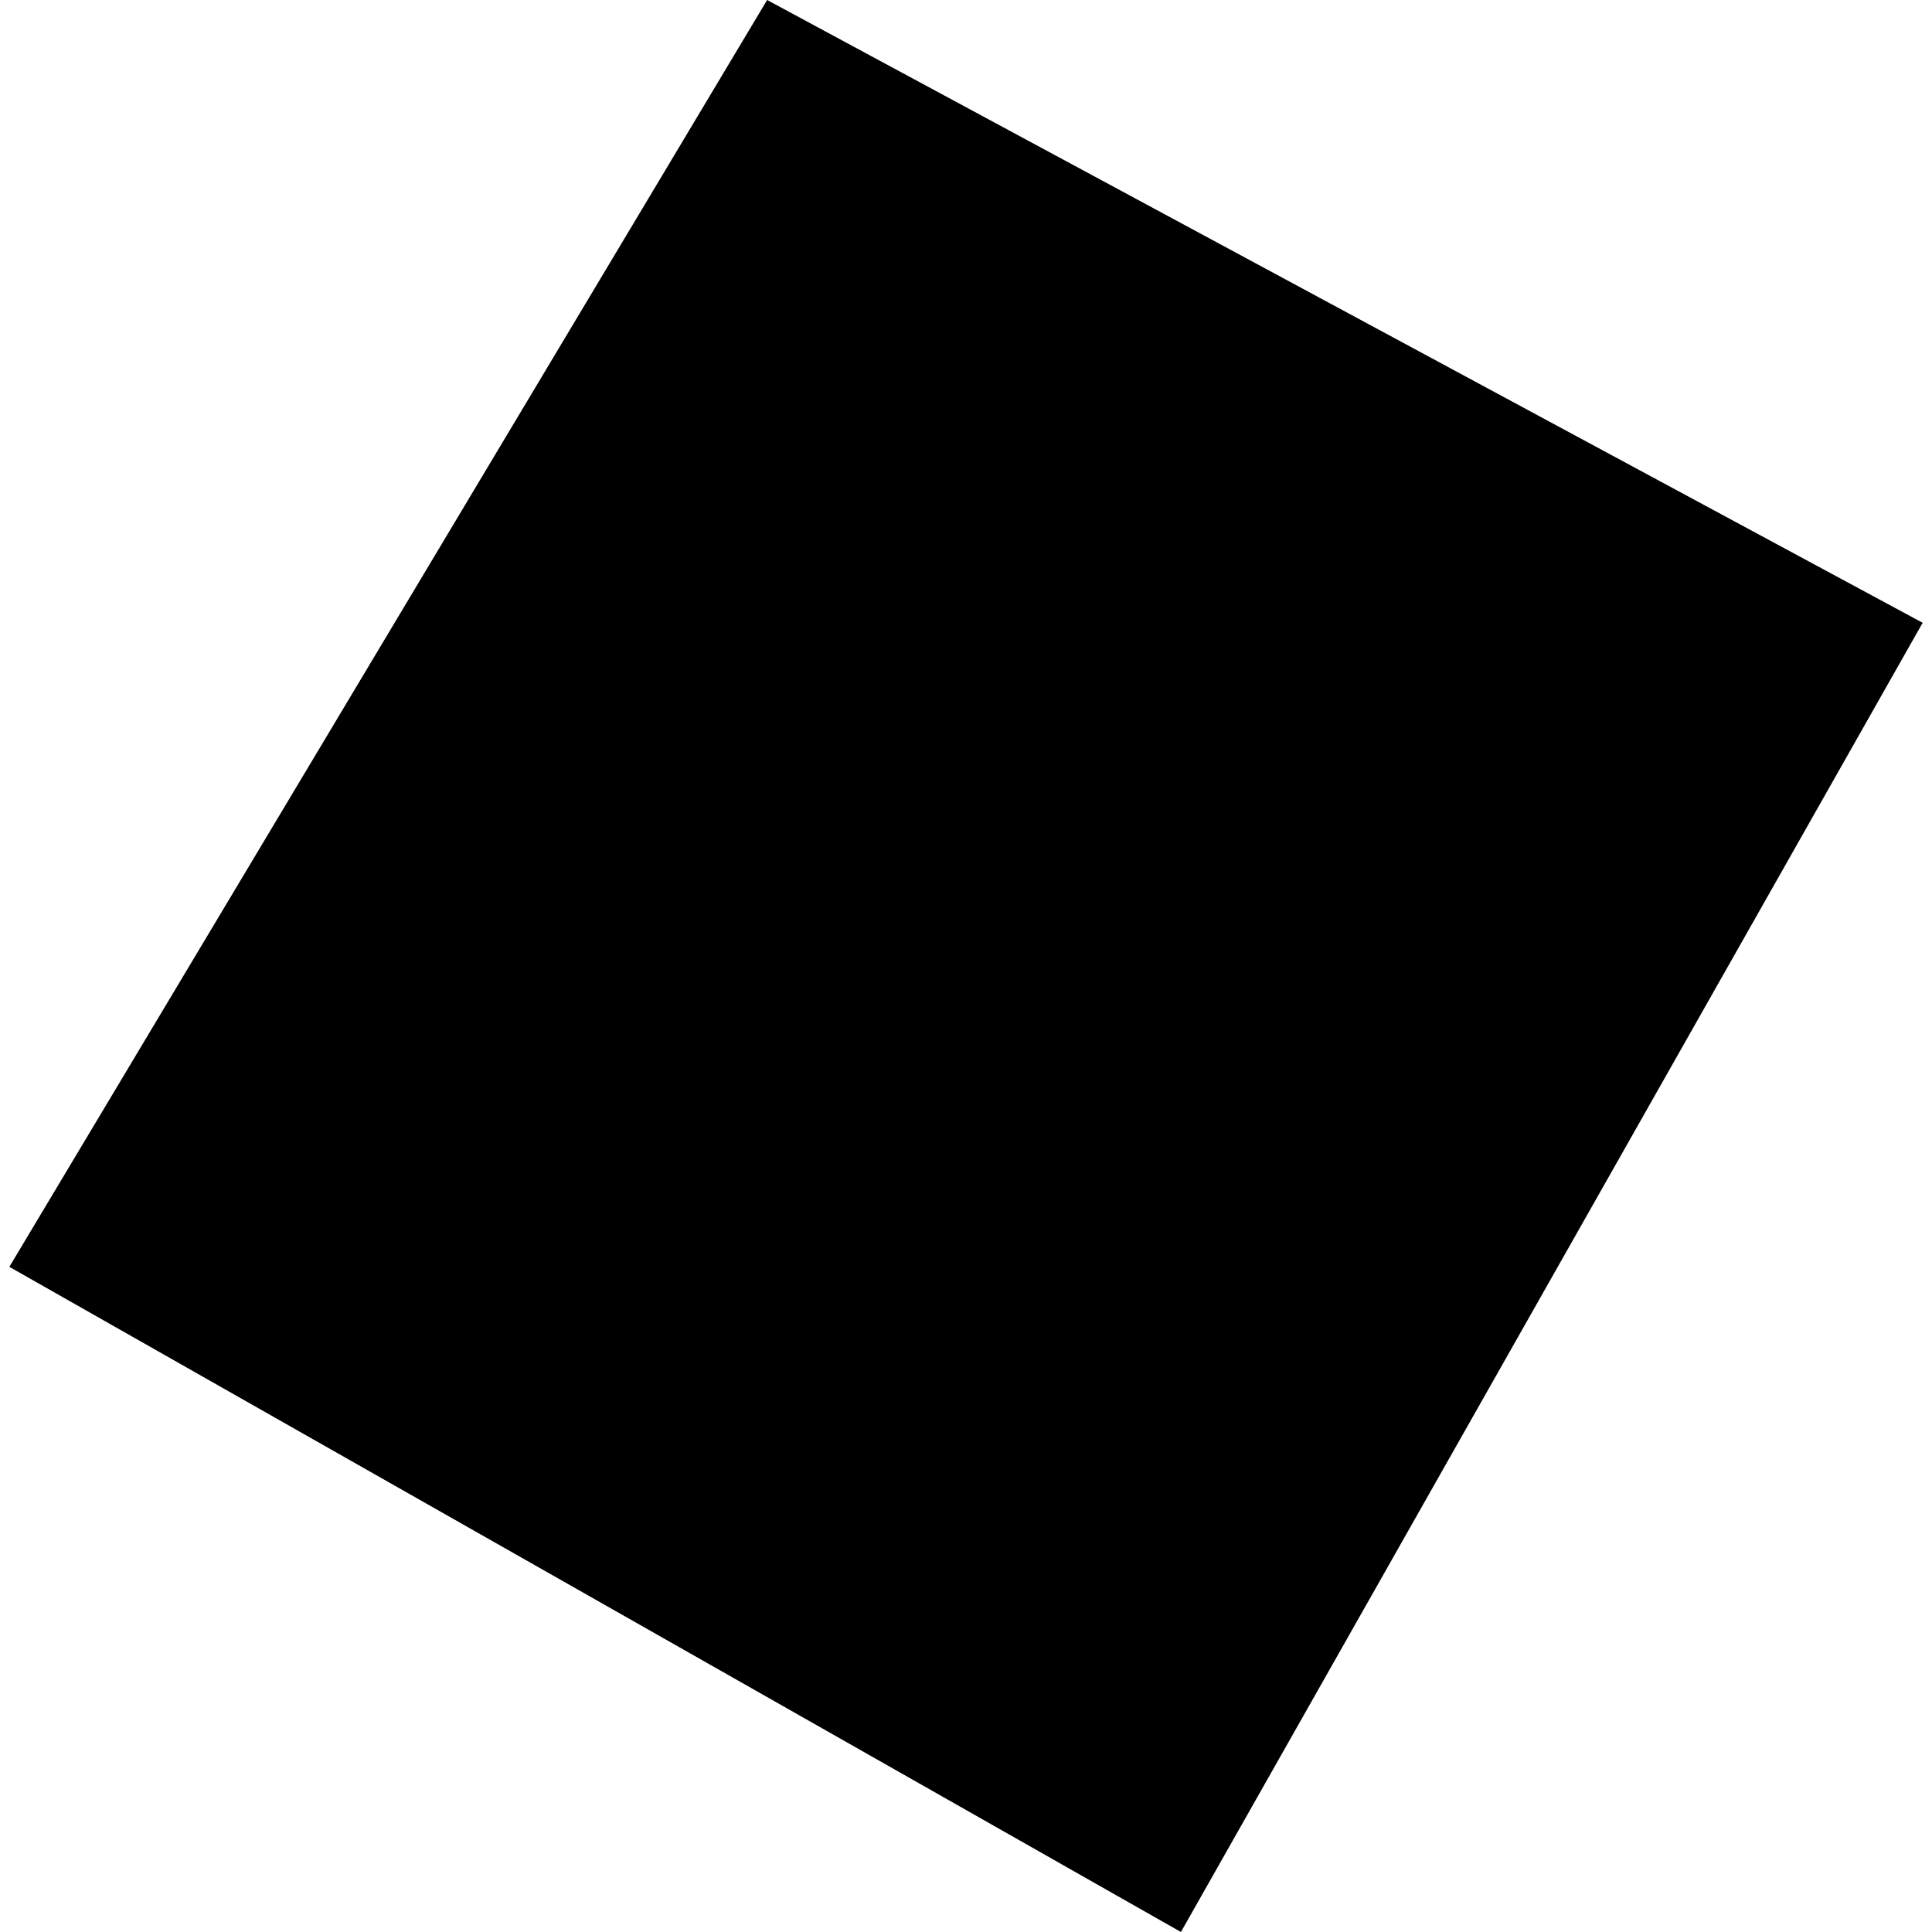 <?xml version="1.0" encoding="utf-8" standalone="no"?>
<!DOCTYPE svg PUBLIC "-//W3C//DTD SVG 1.1//EN"
  "http://www.w3.org/Graphics/SVG/1.1/DTD/svg11.dtd">
<!-- Created with matplotlib (https://matplotlib.org/) -->
<svg height="288pt" version="1.1" viewBox="0 0 288 288" width="288pt" xmlns="http://www.w3.org/2000/svg" xmlns:xlink="http://www.w3.org/1999/xlink">
 <defs>
  <style type="text/css">
*{stroke-linecap:butt;stroke-linejoin:round;}
  </style>
 </defs>
 <g id="figure_1">
  <g id="patch_1">
   <path d="M 0 288 
L 288 288 
L 288 0 
L 0 0 
z
" style="fill:none;opacity:0;"/>
  </g>
  <g id="axes_1">
   <g id="PatchCollection_1">
    <path clip-path="url(#p4b14321f09)" d="M 114.354 0 
L 1.394 188.846 
L 176.039 288 
L 286.606 92.838 
L 114.354 0 
"/>
   </g>
  </g>
 </g>
 <defs>
  <clipPath id="p4b14321f09">
   <rect height="288" width="285.212" x="1.394" y="0"/>
  </clipPath>
 </defs>
</svg>
